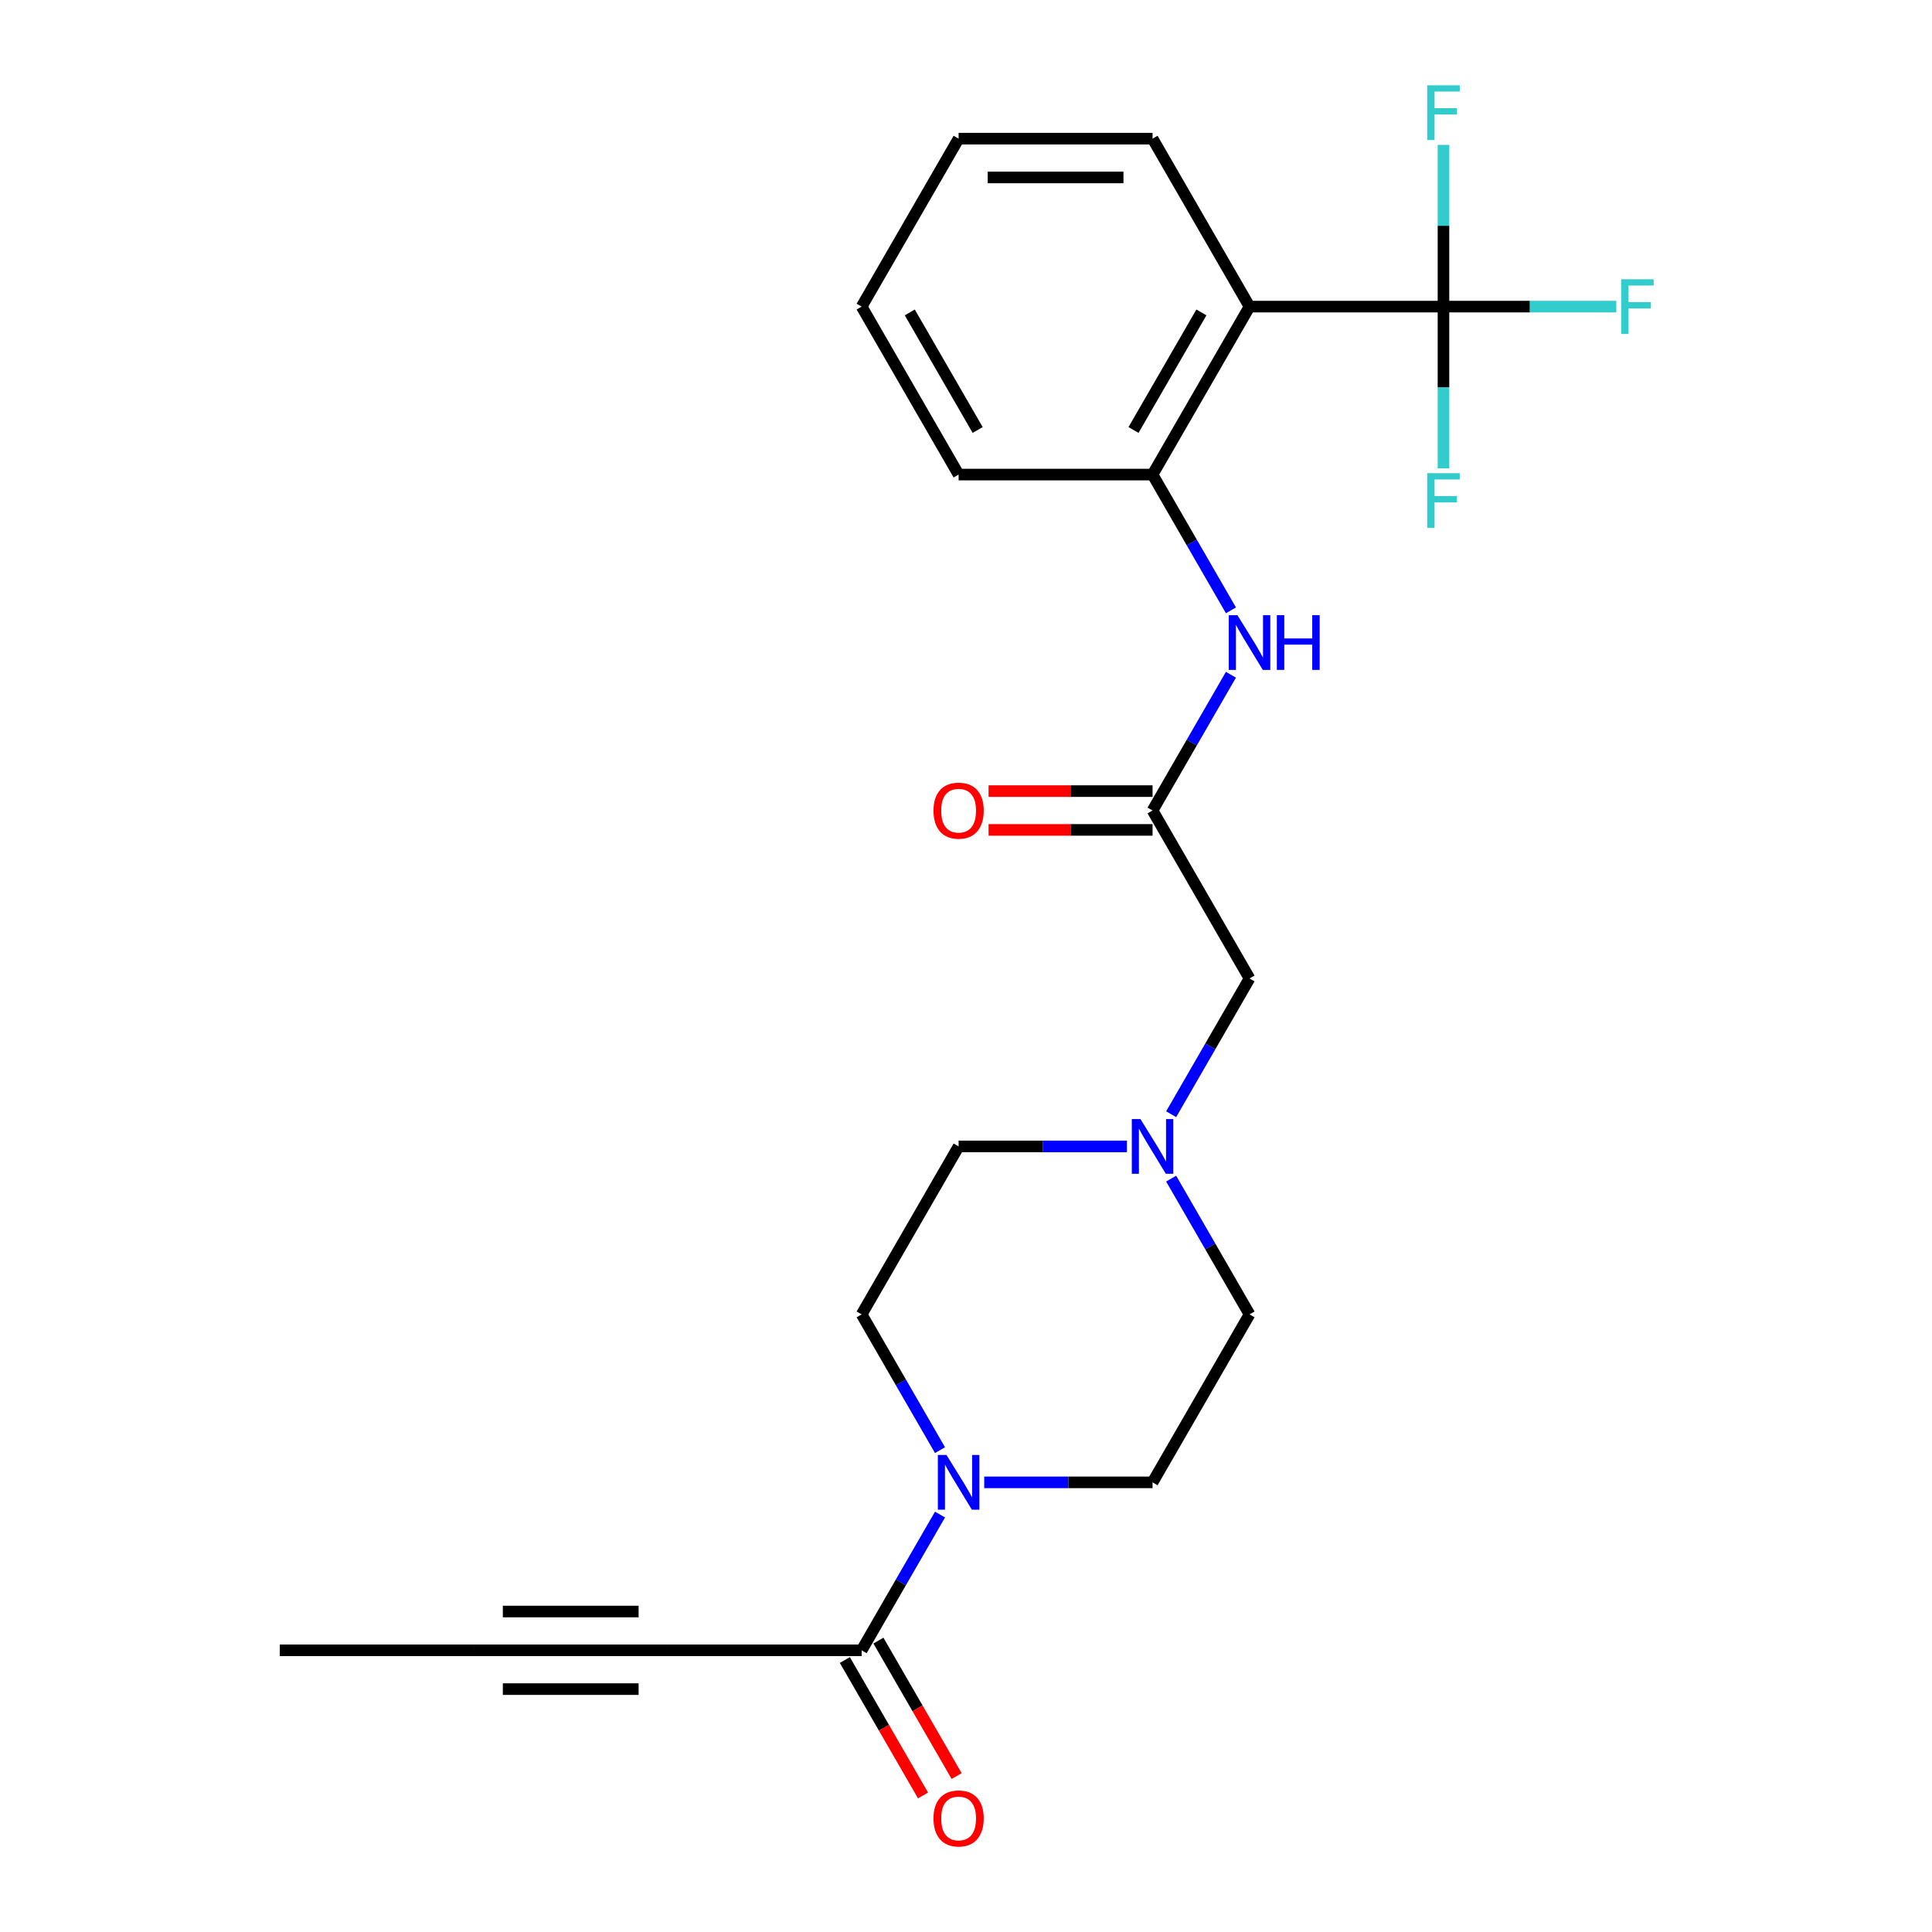 <?xml version='1.0' encoding='iso-8859-1'?>
<svg version='1.1' baseProfile='full'
              xmlns='http://www.w3.org/2000/svg'
                      xmlns:rdkit='http://www.rdkit.org/xml'
                      xmlns:xlink='http://www.w3.org/1999/xlink'
                  xml:space='preserve'
width='1000px' height='1000px' viewBox='0 0 1000 1000'>
<!-- END OF HEADER -->
<rect style='opacity:1.0;fill:#FFFFFF;stroke:none' width='1000' height='1000' x='0' y='0'> </rect>
<path class='bond-0' d='M 747.142,158.703 L 646.756,158.703' style='fill:none;fill-rule:evenodd;stroke:#000000;stroke-width:6px;stroke-linecap:butt;stroke-linejoin:miter;stroke-opacity:1' />
<path class='bond-14' d='M 747.142,158.703 L 791.87,158.703' style='fill:none;fill-rule:evenodd;stroke:#000000;stroke-width:6px;stroke-linecap:butt;stroke-linejoin:miter;stroke-opacity:1' />
<path class='bond-14' d='M 791.87,158.703 L 836.599,158.703' style='fill:none;fill-rule:evenodd;stroke:#33CCCC;stroke-width:6px;stroke-linecap:butt;stroke-linejoin:miter;stroke-opacity:1' />
<path class='bond-15' d='M 747.142,158.703 L 747.142,200.562' style='fill:none;fill-rule:evenodd;stroke:#000000;stroke-width:6px;stroke-linecap:butt;stroke-linejoin:miter;stroke-opacity:1' />
<path class='bond-15' d='M 747.142,200.562 L 747.142,242.42' style='fill:none;fill-rule:evenodd;stroke:#33CCCC;stroke-width:6px;stroke-linecap:butt;stroke-linejoin:miter;stroke-opacity:1' />
<path class='bond-16' d='M 747.142,158.703 L 747.142,116.845' style='fill:none;fill-rule:evenodd;stroke:#000000;stroke-width:6px;stroke-linecap:butt;stroke-linejoin:miter;stroke-opacity:1' />
<path class='bond-16' d='M 747.142,116.845 L 747.142,74.987' style='fill:none;fill-rule:evenodd;stroke:#33CCCC;stroke-width:6px;stroke-linecap:butt;stroke-linejoin:miter;stroke-opacity:1' />
<path class='bond-3' d='M 646.756,158.703 L 596.562,245.64' style='fill:none;fill-rule:evenodd;stroke:#000000;stroke-width:6px;stroke-linecap:butt;stroke-linejoin:miter;stroke-opacity:1' />
<path class='bond-3' d='M 621.839,161.705 L 586.704,222.561' style='fill:none;fill-rule:evenodd;stroke:#000000;stroke-width:6px;stroke-linecap:butt;stroke-linejoin:miter;stroke-opacity:1' />
<path class='bond-19' d='M 646.756,158.703 L 596.562,71.766' style='fill:none;fill-rule:evenodd;stroke:#000000;stroke-width:6px;stroke-linecap:butt;stroke-linejoin:miter;stroke-opacity:1' />
<path class='bond-1' d='M 486.552,750.594 L 466.267,715.46' style='fill:none;fill-rule:evenodd;stroke:#0000FF;stroke-width:6px;stroke-linecap:butt;stroke-linejoin:miter;stroke-opacity:1' />
<path class='bond-1' d='M 466.267,715.46 L 445.983,680.327' style='fill:none;fill-rule:evenodd;stroke:#000000;stroke-width:6px;stroke-linecap:butt;stroke-linejoin:miter;stroke-opacity:1' />
<path class='bond-2' d='M 486.552,783.933 L 466.267,819.067' style='fill:none;fill-rule:evenodd;stroke:#0000FF;stroke-width:6px;stroke-linecap:butt;stroke-linejoin:miter;stroke-opacity:1' />
<path class='bond-2' d='M 466.267,819.067 L 445.983,854.201' style='fill:none;fill-rule:evenodd;stroke:#000000;stroke-width:6px;stroke-linecap:butt;stroke-linejoin:miter;stroke-opacity:1' />
<path class='bond-25' d='M 509.425,767.264 L 552.994,767.264' style='fill:none;fill-rule:evenodd;stroke:#0000FF;stroke-width:6px;stroke-linecap:butt;stroke-linejoin:miter;stroke-opacity:1' />
<path class='bond-25' d='M 552.994,767.264 L 596.562,767.264' style='fill:none;fill-rule:evenodd;stroke:#000000;stroke-width:6px;stroke-linecap:butt;stroke-linejoin:miter;stroke-opacity:1' />
<path class='bond-4' d='M 445.983,854.201 L 345.596,854.201' style='fill:none;fill-rule:evenodd;stroke:#000000;stroke-width:6px;stroke-linecap:butt;stroke-linejoin:miter;stroke-opacity:1' />
<path class='bond-12' d='M 437.289,859.22 L 457.527,894.274' style='fill:none;fill-rule:evenodd;stroke:#000000;stroke-width:6px;stroke-linecap:butt;stroke-linejoin:miter;stroke-opacity:1' />
<path class='bond-12' d='M 457.527,894.274 L 477.766,929.328' style='fill:none;fill-rule:evenodd;stroke:#FF0000;stroke-width:6px;stroke-linecap:butt;stroke-linejoin:miter;stroke-opacity:1' />
<path class='bond-12' d='M 454.676,849.182 L 474.915,884.235' style='fill:none;fill-rule:evenodd;stroke:#000000;stroke-width:6px;stroke-linecap:butt;stroke-linejoin:miter;stroke-opacity:1' />
<path class='bond-12' d='M 474.915,884.235 L 495.153,919.289' style='fill:none;fill-rule:evenodd;stroke:#FF0000;stroke-width:6px;stroke-linecap:butt;stroke-linejoin:miter;stroke-opacity:1' />
<path class='bond-5' d='M 596.562,245.64 L 616.847,280.774' style='fill:none;fill-rule:evenodd;stroke:#000000;stroke-width:6px;stroke-linecap:butt;stroke-linejoin:miter;stroke-opacity:1' />
<path class='bond-5' d='M 616.847,280.774 L 637.131,315.908' style='fill:none;fill-rule:evenodd;stroke:#0000FF;stroke-width:6px;stroke-linecap:butt;stroke-linejoin:miter;stroke-opacity:1' />
<path class='bond-20' d='M 596.562,245.64 L 496.176,245.64' style='fill:none;fill-rule:evenodd;stroke:#000000;stroke-width:6px;stroke-linecap:butt;stroke-linejoin:miter;stroke-opacity:1' />
<path class='bond-8' d='M 345.596,854.201 L 245.21,854.201' style='fill:none;fill-rule:evenodd;stroke:#000000;stroke-width:6px;stroke-linecap:butt;stroke-linejoin:miter;stroke-opacity:1' />
<path class='bond-8' d='M 330.538,834.124 L 260.268,834.124' style='fill:none;fill-rule:evenodd;stroke:#000000;stroke-width:6px;stroke-linecap:butt;stroke-linejoin:miter;stroke-opacity:1' />
<path class='bond-8' d='M 330.538,874.278 L 260.268,874.278' style='fill:none;fill-rule:evenodd;stroke:#000000;stroke-width:6px;stroke-linecap:butt;stroke-linejoin:miter;stroke-opacity:1' />
<path class='bond-6' d='M 637.131,349.247 L 616.847,384.381' style='fill:none;fill-rule:evenodd;stroke:#0000FF;stroke-width:6px;stroke-linecap:butt;stroke-linejoin:miter;stroke-opacity:1' />
<path class='bond-6' d='M 616.847,384.381 L 596.562,419.515' style='fill:none;fill-rule:evenodd;stroke:#000000;stroke-width:6px;stroke-linecap:butt;stroke-linejoin:miter;stroke-opacity:1' />
<path class='bond-11' d='M 596.562,419.515 L 646.756,506.452' style='fill:none;fill-rule:evenodd;stroke:#000000;stroke-width:6px;stroke-linecap:butt;stroke-linejoin:miter;stroke-opacity:1' />
<path class='bond-13' d='M 596.562,409.476 L 554.124,409.476' style='fill:none;fill-rule:evenodd;stroke:#000000;stroke-width:6px;stroke-linecap:butt;stroke-linejoin:miter;stroke-opacity:1' />
<path class='bond-13' d='M 554.124,409.476 L 511.685,409.476' style='fill:none;fill-rule:evenodd;stroke:#FF0000;stroke-width:6px;stroke-linecap:butt;stroke-linejoin:miter;stroke-opacity:1' />
<path class='bond-13' d='M 596.562,429.554 L 554.124,429.554' style='fill:none;fill-rule:evenodd;stroke:#000000;stroke-width:6px;stroke-linecap:butt;stroke-linejoin:miter;stroke-opacity:1' />
<path class='bond-13' d='M 554.124,429.554 L 511.685,429.554' style='fill:none;fill-rule:evenodd;stroke:#FF0000;stroke-width:6px;stroke-linecap:butt;stroke-linejoin:miter;stroke-opacity:1' />
<path class='bond-7' d='M 606.187,576.72 L 626.471,541.586' style='fill:none;fill-rule:evenodd;stroke:#0000FF;stroke-width:6px;stroke-linecap:butt;stroke-linejoin:miter;stroke-opacity:1' />
<path class='bond-7' d='M 626.471,541.586 L 646.756,506.452' style='fill:none;fill-rule:evenodd;stroke:#000000;stroke-width:6px;stroke-linecap:butt;stroke-linejoin:miter;stroke-opacity:1' />
<path class='bond-17' d='M 606.187,610.059 L 626.471,645.193' style='fill:none;fill-rule:evenodd;stroke:#0000FF;stroke-width:6px;stroke-linecap:butt;stroke-linejoin:miter;stroke-opacity:1' />
<path class='bond-17' d='M 626.471,645.193 L 646.756,680.327' style='fill:none;fill-rule:evenodd;stroke:#000000;stroke-width:6px;stroke-linecap:butt;stroke-linejoin:miter;stroke-opacity:1' />
<path class='bond-18' d='M 583.313,593.389 L 539.744,593.389' style='fill:none;fill-rule:evenodd;stroke:#0000FF;stroke-width:6px;stroke-linecap:butt;stroke-linejoin:miter;stroke-opacity:1' />
<path class='bond-18' d='M 539.744,593.389 L 496.176,593.389' style='fill:none;fill-rule:evenodd;stroke:#000000;stroke-width:6px;stroke-linecap:butt;stroke-linejoin:miter;stroke-opacity:1' />
<path class='bond-21' d='M 245.21,854.201 L 144.823,854.201' style='fill:none;fill-rule:evenodd;stroke:#000000;stroke-width:6px;stroke-linecap:butt;stroke-linejoin:miter;stroke-opacity:1' />
<path class='bond-9' d='M 445.983,680.327 L 496.176,593.389' style='fill:none;fill-rule:evenodd;stroke:#000000;stroke-width:6px;stroke-linecap:butt;stroke-linejoin:miter;stroke-opacity:1' />
<path class='bond-10' d='M 596.562,767.264 L 646.756,680.327' style='fill:none;fill-rule:evenodd;stroke:#000000;stroke-width:6px;stroke-linecap:butt;stroke-linejoin:miter;stroke-opacity:1' />
<path class='bond-22' d='M 596.562,71.766 L 496.176,71.766' style='fill:none;fill-rule:evenodd;stroke:#000000;stroke-width:6px;stroke-linecap:butt;stroke-linejoin:miter;stroke-opacity:1' />
<path class='bond-22' d='M 581.504,91.843 L 511.234,91.843' style='fill:none;fill-rule:evenodd;stroke:#000000;stroke-width:6px;stroke-linecap:butt;stroke-linejoin:miter;stroke-opacity:1' />
<path class='bond-24' d='M 496.176,245.64 L 445.983,158.703' style='fill:none;fill-rule:evenodd;stroke:#000000;stroke-width:6px;stroke-linecap:butt;stroke-linejoin:miter;stroke-opacity:1' />
<path class='bond-24' d='M 506.034,222.561 L 470.899,161.705' style='fill:none;fill-rule:evenodd;stroke:#000000;stroke-width:6px;stroke-linecap:butt;stroke-linejoin:miter;stroke-opacity:1' />
<path class='bond-23' d='M 496.176,71.766 L 445.983,158.703' style='fill:none;fill-rule:evenodd;stroke:#000000;stroke-width:6px;stroke-linecap:butt;stroke-linejoin:miter;stroke-opacity:1' />
<path  class='atom-2' d='M 489.916 753.104
L 499.196 768.104
Q 500.116 769.584, 501.596 772.264
Q 503.076 774.944, 503.156 775.104
L 503.156 753.104
L 506.916 753.104
L 506.916 781.424
L 503.036 781.424
L 493.076 765.024
Q 491.916 763.104, 490.676 760.904
Q 489.476 758.704, 489.116 758.024
L 489.116 781.424
L 485.436 781.424
L 485.436 753.104
L 489.916 753.104
' fill='#0000FF'/>
<path  class='atom-6' d='M 640.496 318.418
L 649.776 333.418
Q 650.696 334.898, 652.176 337.578
Q 653.656 340.258, 653.736 340.418
L 653.736 318.418
L 657.496 318.418
L 657.496 346.738
L 653.616 346.738
L 643.656 330.338
Q 642.496 328.418, 641.256 326.218
Q 640.056 324.018, 639.696 323.338
L 639.696 346.738
L 636.016 346.738
L 636.016 318.418
L 640.496 318.418
' fill='#0000FF'/>
<path  class='atom-6' d='M 660.896 318.418
L 664.736 318.418
L 664.736 330.458
L 679.216 330.458
L 679.216 318.418
L 683.056 318.418
L 683.056 346.738
L 679.216 346.738
L 679.216 333.658
L 664.736 333.658
L 664.736 346.738
L 660.896 346.738
L 660.896 318.418
' fill='#0000FF'/>
<path  class='atom-8' d='M 590.302 579.229
L 599.582 594.229
Q 600.502 595.709, 601.982 598.389
Q 603.462 601.069, 603.542 601.229
L 603.542 579.229
L 607.302 579.229
L 607.302 607.549
L 603.422 607.549
L 593.462 591.149
Q 592.302 589.229, 591.062 587.029
Q 589.862 584.829, 589.502 584.149
L 589.502 607.549
L 585.822 607.549
L 585.822 579.229
L 590.302 579.229
' fill='#0000FF'/>
<path  class='atom-13' d='M 483.176 941.218
Q 483.176 934.418, 486.536 930.618
Q 489.896 926.818, 496.176 926.818
Q 502.456 926.818, 505.816 930.618
Q 509.176 934.418, 509.176 941.218
Q 509.176 948.098, 505.776 952.018
Q 502.376 955.898, 496.176 955.898
Q 489.936 955.898, 486.536 952.018
Q 483.176 948.138, 483.176 941.218
M 496.176 952.698
Q 500.496 952.698, 502.816 949.818
Q 505.176 946.898, 505.176 941.218
Q 505.176 935.658, 502.816 932.858
Q 500.496 930.018, 496.176 930.018
Q 491.856 930.018, 489.496 932.818
Q 487.176 935.618, 487.176 941.218
Q 487.176 946.938, 489.496 949.818
Q 491.856 952.698, 496.176 952.698
' fill='#FF0000'/>
<path  class='atom-14' d='M 483.176 419.595
Q 483.176 412.795, 486.536 408.995
Q 489.896 405.195, 496.176 405.195
Q 502.456 405.195, 505.816 408.995
Q 509.176 412.795, 509.176 419.595
Q 509.176 426.475, 505.776 430.395
Q 502.376 434.275, 496.176 434.275
Q 489.936 434.275, 486.536 430.395
Q 483.176 426.515, 483.176 419.595
M 496.176 431.075
Q 500.496 431.075, 502.816 428.195
Q 505.176 425.275, 505.176 419.595
Q 505.176 414.035, 502.816 411.235
Q 500.496 408.395, 496.176 408.395
Q 491.856 408.395, 489.496 411.195
Q 487.176 413.995, 487.176 419.595
Q 487.176 425.315, 489.496 428.195
Q 491.856 431.075, 496.176 431.075
' fill='#FF0000'/>
<path  class='atom-15' d='M 839.108 144.543
L 855.948 144.543
L 855.948 147.783
L 842.908 147.783
L 842.908 156.383
L 854.508 156.383
L 854.508 159.663
L 842.908 159.663
L 842.908 172.863
L 839.108 172.863
L 839.108 144.543
' fill='#33CCCC'/>
<path  class='atom-16' d='M 738.722 244.93
L 755.562 244.93
L 755.562 248.17
L 742.522 248.17
L 742.522 256.77
L 754.122 256.77
L 754.122 260.05
L 742.522 260.05
L 742.522 273.25
L 738.722 273.25
L 738.722 244.93
' fill='#33CCCC'/>
<path  class='atom-17' d='M 738.722 44.157
L 755.562 44.157
L 755.562 47.397
L 742.522 47.397
L 742.522 55.997
L 754.122 55.997
L 754.122 59.277
L 742.522 59.277
L 742.522 72.477
L 738.722 72.477
L 738.722 44.157
' fill='#33CCCC'/>
</svg>
